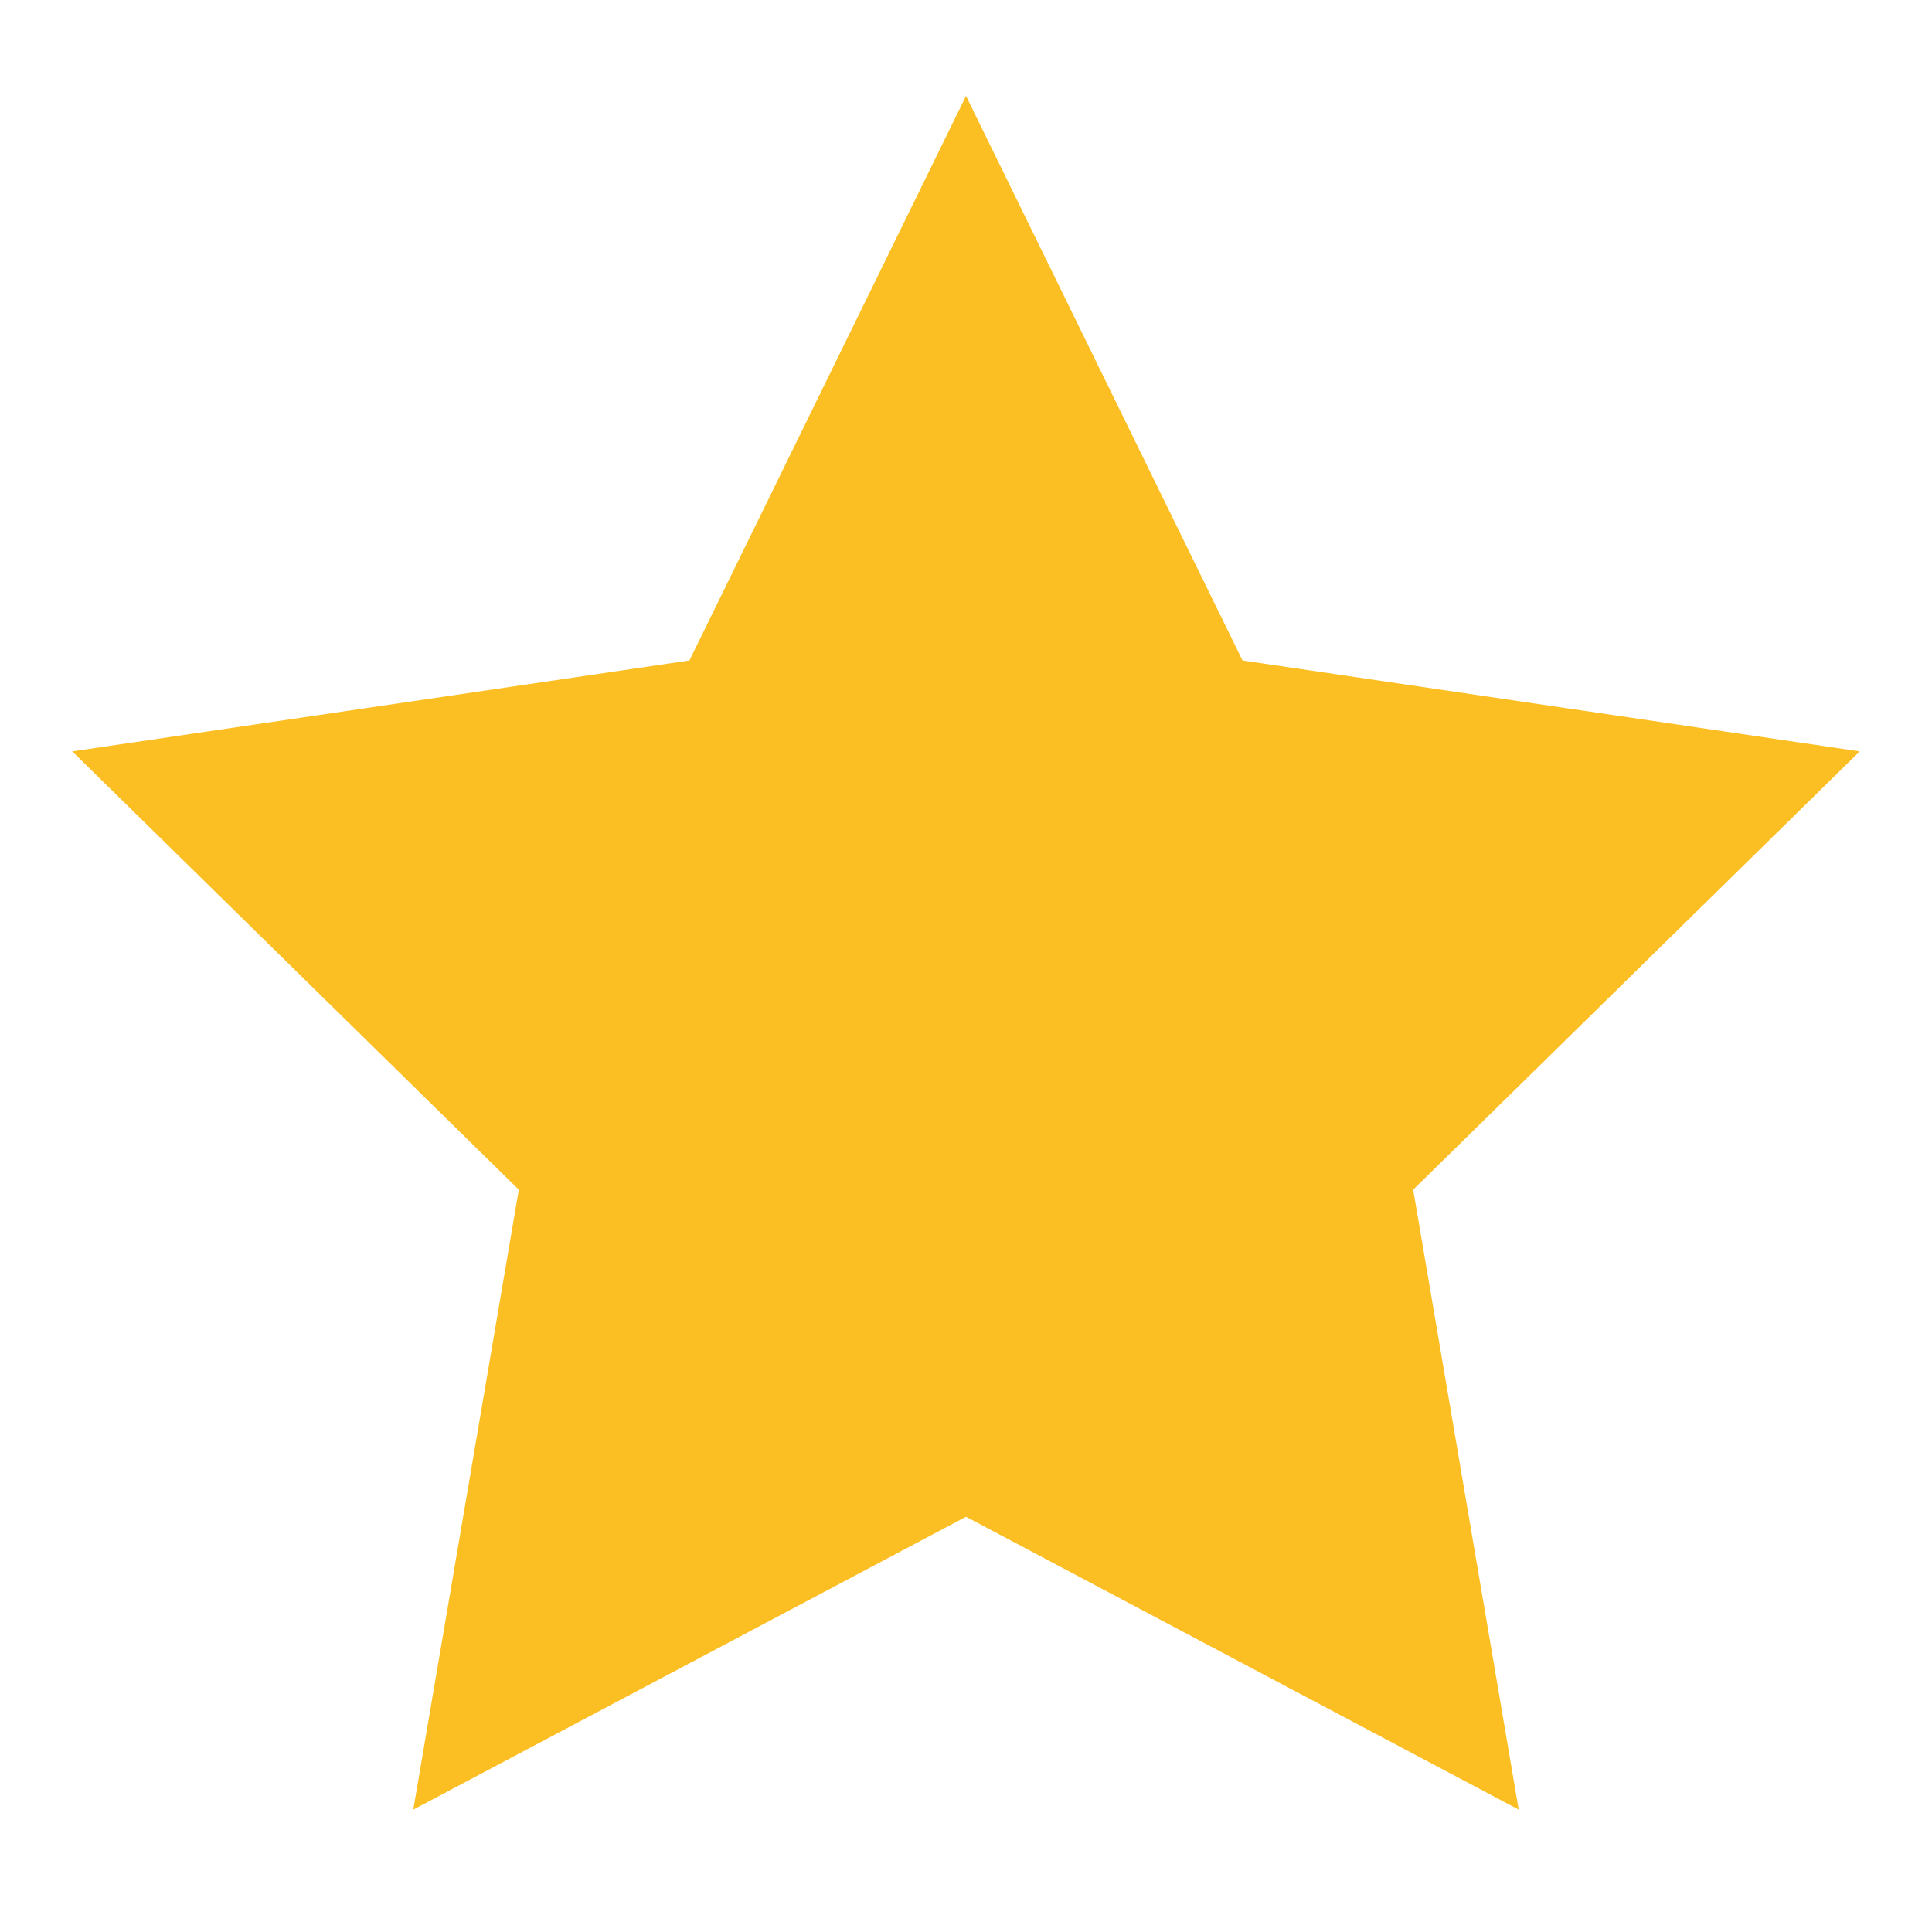 <?xml version="1.0" encoding="utf-8"?>
<svg xmlns="http://www.w3.org/2000/svg" fill="none" height="100%" overflow="visible" preserveAspectRatio="none" style="display: block;" viewBox="0 0 24 24" width="100%">
<g id="Group">
<g id="Group_2">
<g id="Path">
</g>
<path clip-rule="evenodd" d="M12 2.896L14.935 8.889L21.5 9.856L16.75 14.518L17.871 21.104L12 17.993L6.129 21.104L7.25 14.518L2.5 9.856L9.064 8.889L12 2.896Z" fill="#FBBF24" fill-rule="evenodd" id="Path_2" stroke="#FBBF24" stroke-linecap="round" stroke-width="1.5"/>
</g>
</g>
</svg>